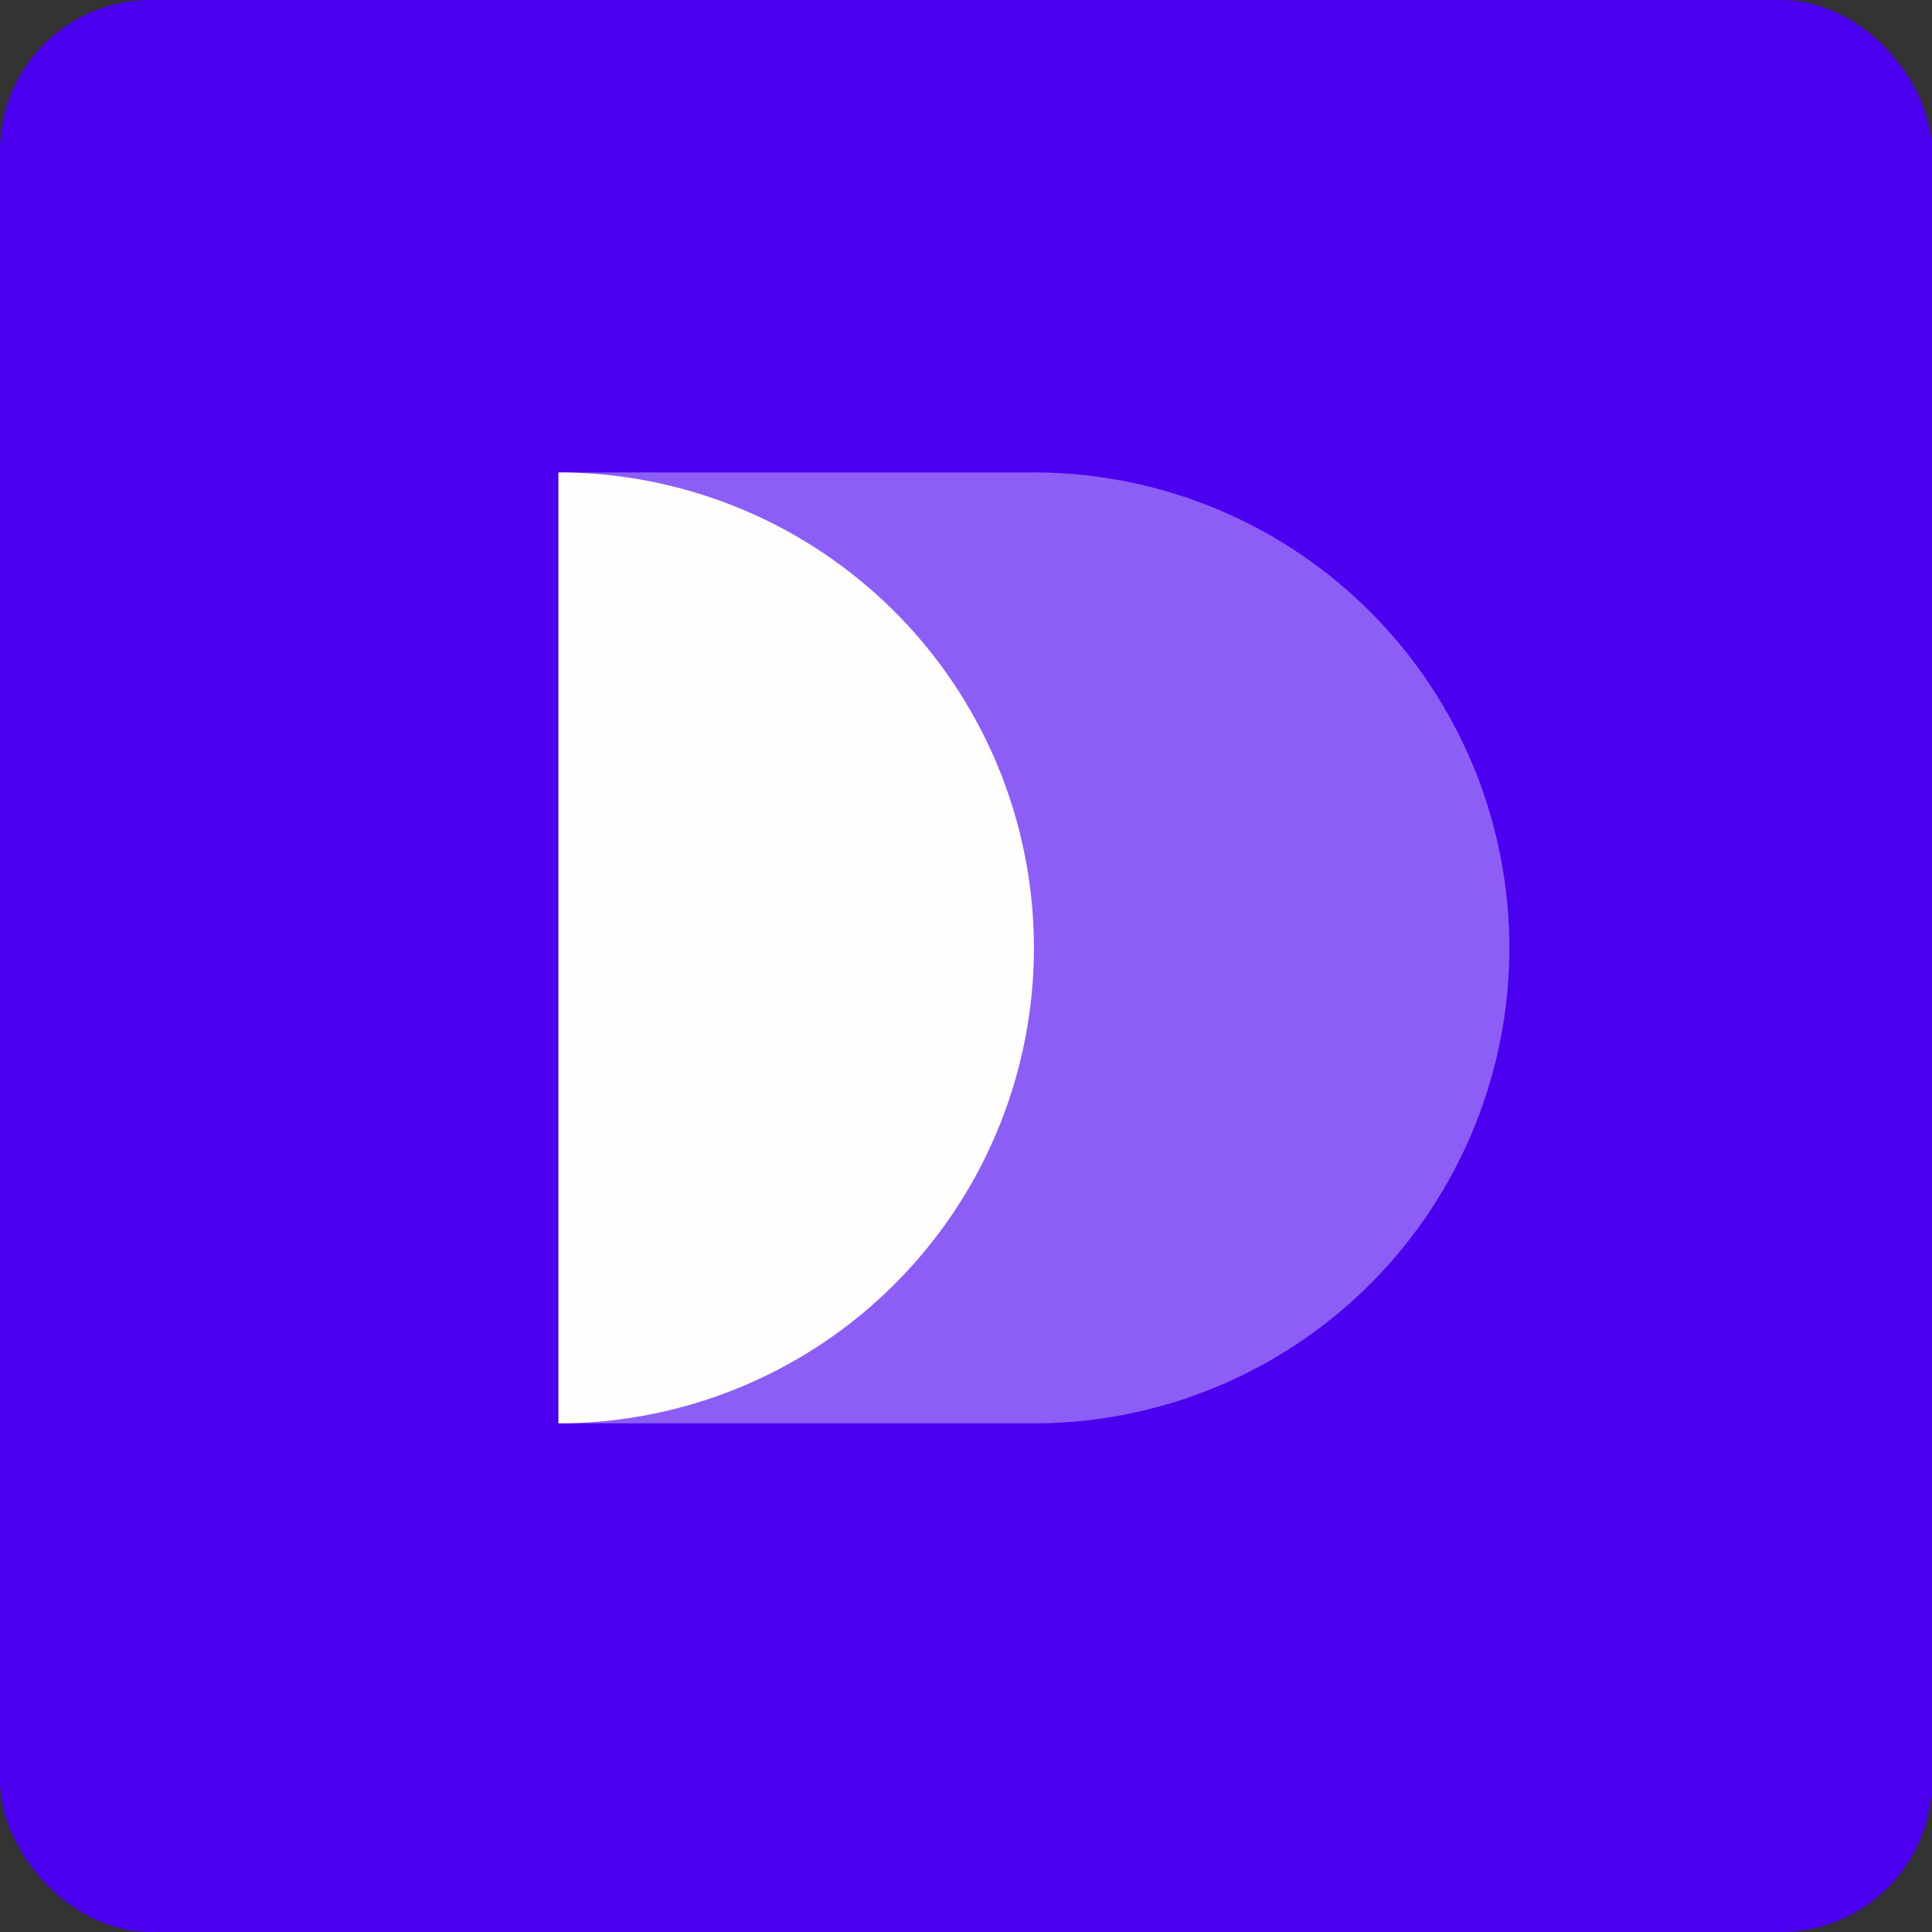 <!-- by FastBull --><svg xmlns="http://www.w3.org/2000/svg" width="64" height="64" viewBox="0 0 64 64"><rect x="0" y="0" width="64" height="64" fill="#333333" stroke="none"/><rect x="0" y="0" width="64" height="64" rx="5" ry="5" fill="#4B00EF" /><path fill="#4a01f1" d="" /><path d="M 18.5,15.65 L 34.25,15.65 A 15.75,15.75 0 0,1 34.25,47.15 L 18.5,47.15 L 18.5,15.65 Z" fill="#8c5ef5" /><path d="M 18.5,15.65 A 15.75,15.75 0 0,1 18.5,47.15 L 18.5,15.65 Z" fill="#fffefd" /></svg>